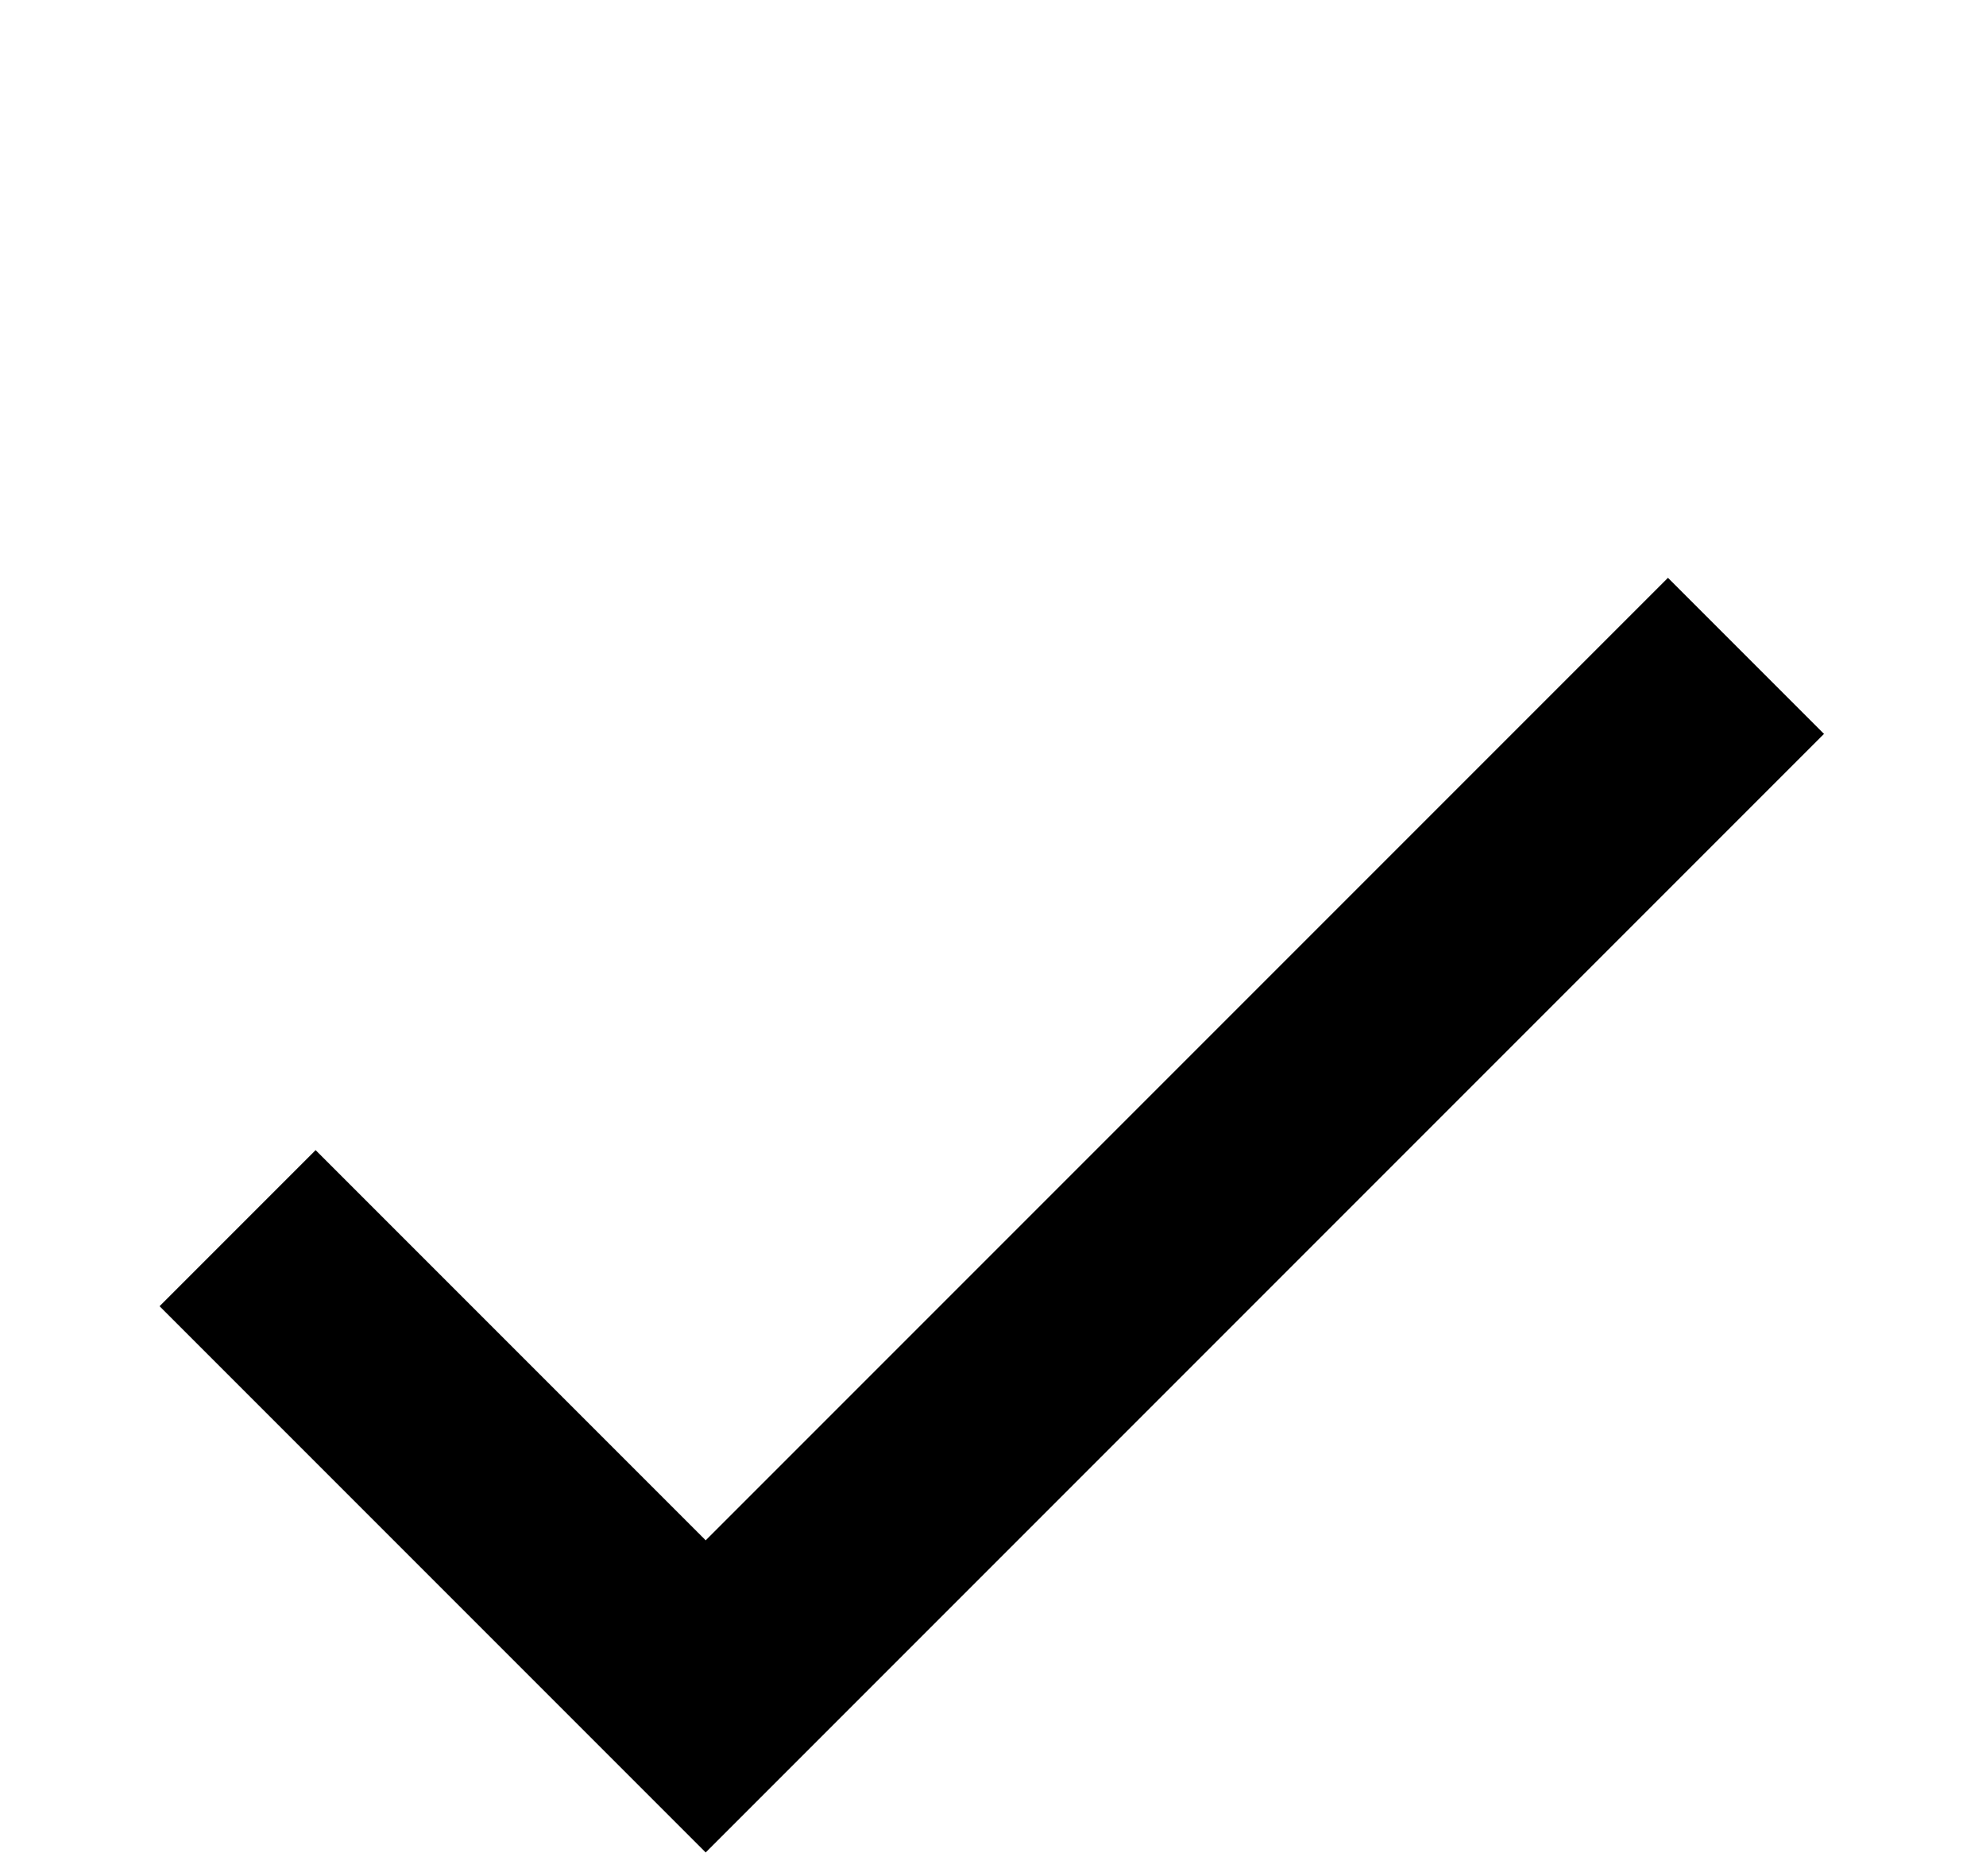 <?xml version="1.0" encoding="UTF-8"?><svg width="18px" height="17px" viewBox="0 0 18 17" version="1.1" xmlns="http://www.w3.org/2000/svg" xmlns:xlink="http://www.w3.org/1999/xlink"><g id="Page-1" stroke="none" stroke-width="1" fill="none" fill-rule="evenodd"><g id="V2---Naslovnica---kamp" transform="translate(-388, -2984)" stroke="#000000" stroke-width="2"><g id="Group" transform="translate(106, 2656)"><g id="Group-30" transform="translate(79, 55)"><path d="M218.656,284.536 L205.322,284.536 L205.322,278.536" id="Path" transform="translate(211.989, 281.536) rotate(-45) translate(-211.989, -281.536) "/></g></g></g></g></svg>
